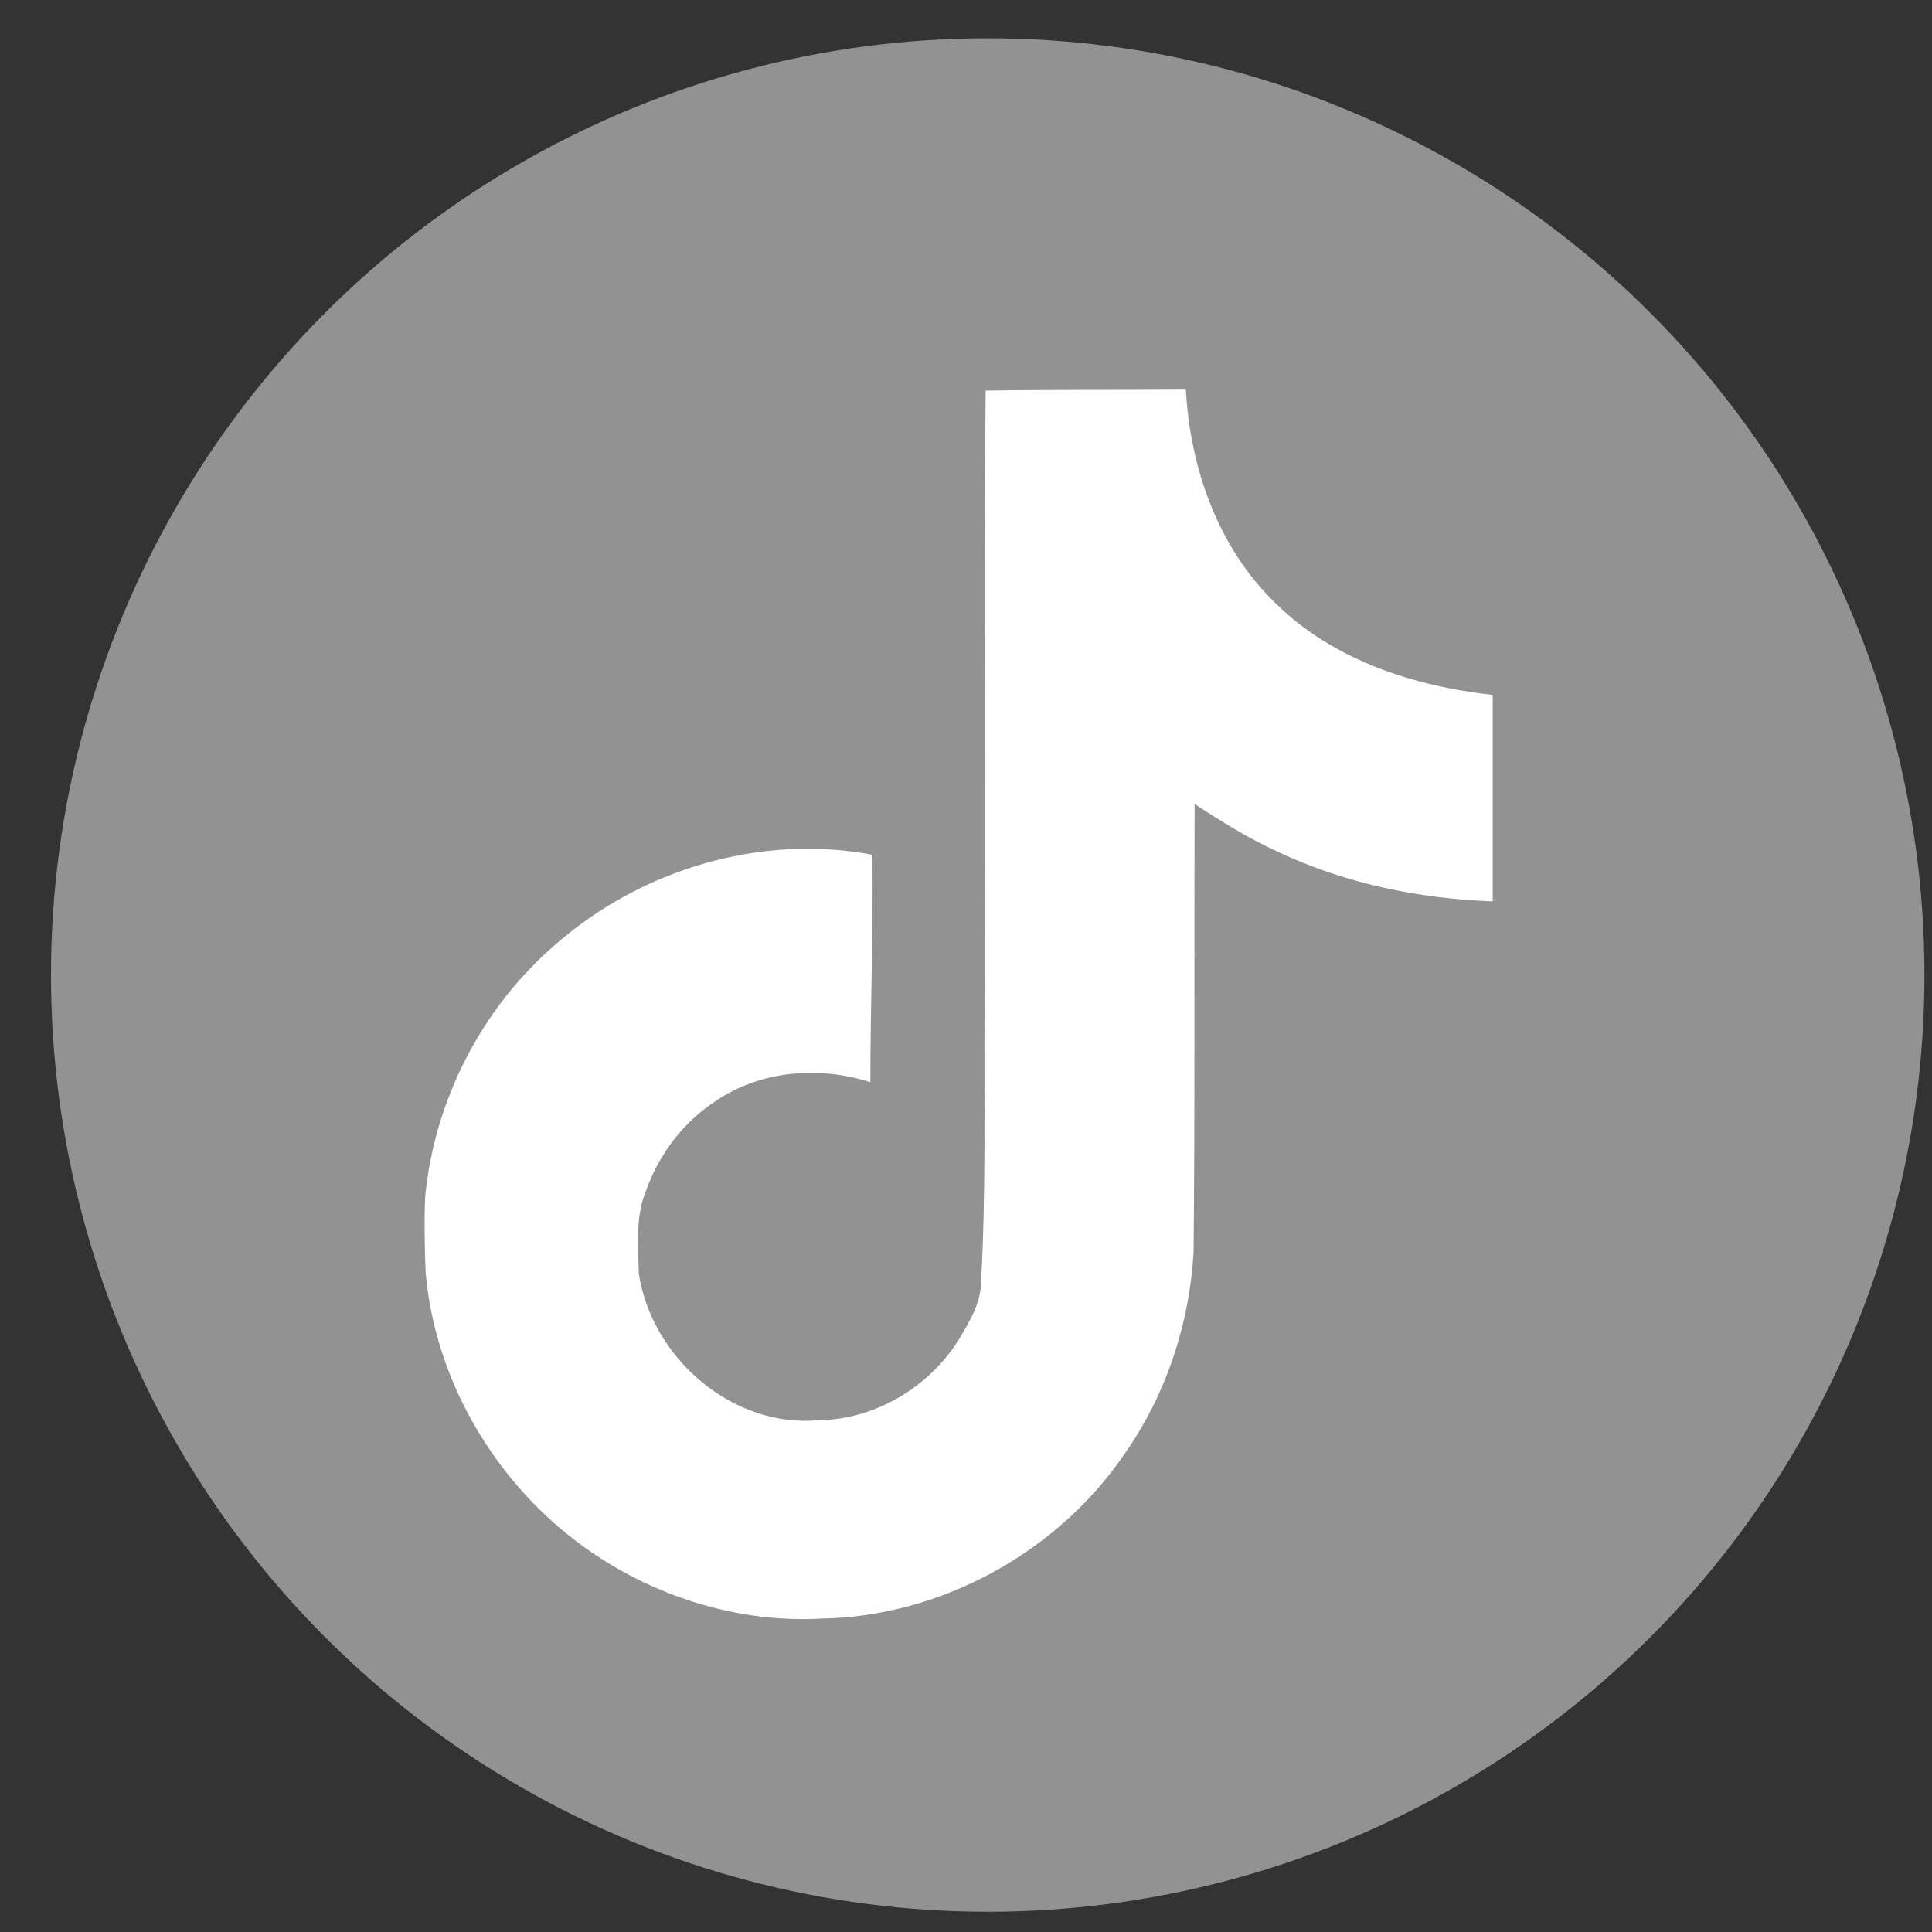 <svg width="33" height="33" viewBox="0 0 33 33" fill="none" xmlns="http://www.w3.org/2000/svg">
<rect x="0" y="0" width="33" height="33" fill="#333333" stroke="none"/>
<g clip-path="url(#clip0_30_99)">
<circle cx="16.871" cy="16.654" r="16" fill="#929292"/>
<g clip-path="url(#clip1_30_99)">
<path d="M16.835 6.672C17.981 6.655 19.119 6.663 20.256 6.655C20.326 7.993 20.807 9.358 21.787 10.303C22.767 11.274 24.15 11.721 25.497 11.87V15.396C24.237 15.352 22.968 15.089 21.822 14.547C21.323 14.319 20.86 14.031 20.405 13.733C20.396 16.288 20.413 18.843 20.387 21.39C20.317 22.614 19.915 23.831 19.206 24.837C18.06 26.517 16.073 27.611 14.035 27.646C12.784 27.716 11.532 27.375 10.465 26.744C8.697 25.703 7.455 23.796 7.271 21.748C7.253 21.311 7.245 20.873 7.262 20.445C7.42 18.782 8.242 17.189 9.52 16.105C10.972 14.845 13.002 14.241 14.901 14.6C14.918 15.895 14.866 17.189 14.866 18.485C14 18.204 12.985 18.283 12.223 18.808C11.672 19.167 11.252 19.718 11.034 20.34C10.85 20.786 10.902 21.276 10.911 21.748C11.121 23.183 12.504 24.391 13.973 24.259C14.954 24.251 15.89 23.682 16.397 22.851C16.564 22.562 16.747 22.265 16.756 21.923C16.843 20.357 16.808 18.799 16.817 17.233C16.826 13.707 16.808 10.19 16.835 6.672Z" fill="white"/>
</g>
</g>
<defs>
<clipPath id="clip0_30_99">
<rect width="32" height="32" fill="white" transform="translate(0.871 0.655)"/>
</clipPath>
<clipPath id="clip1_30_99">
<rect width="21" height="21" fill="white" transform="translate(5.871 6.655)"/>
</clipPath>
</defs>
</svg>
